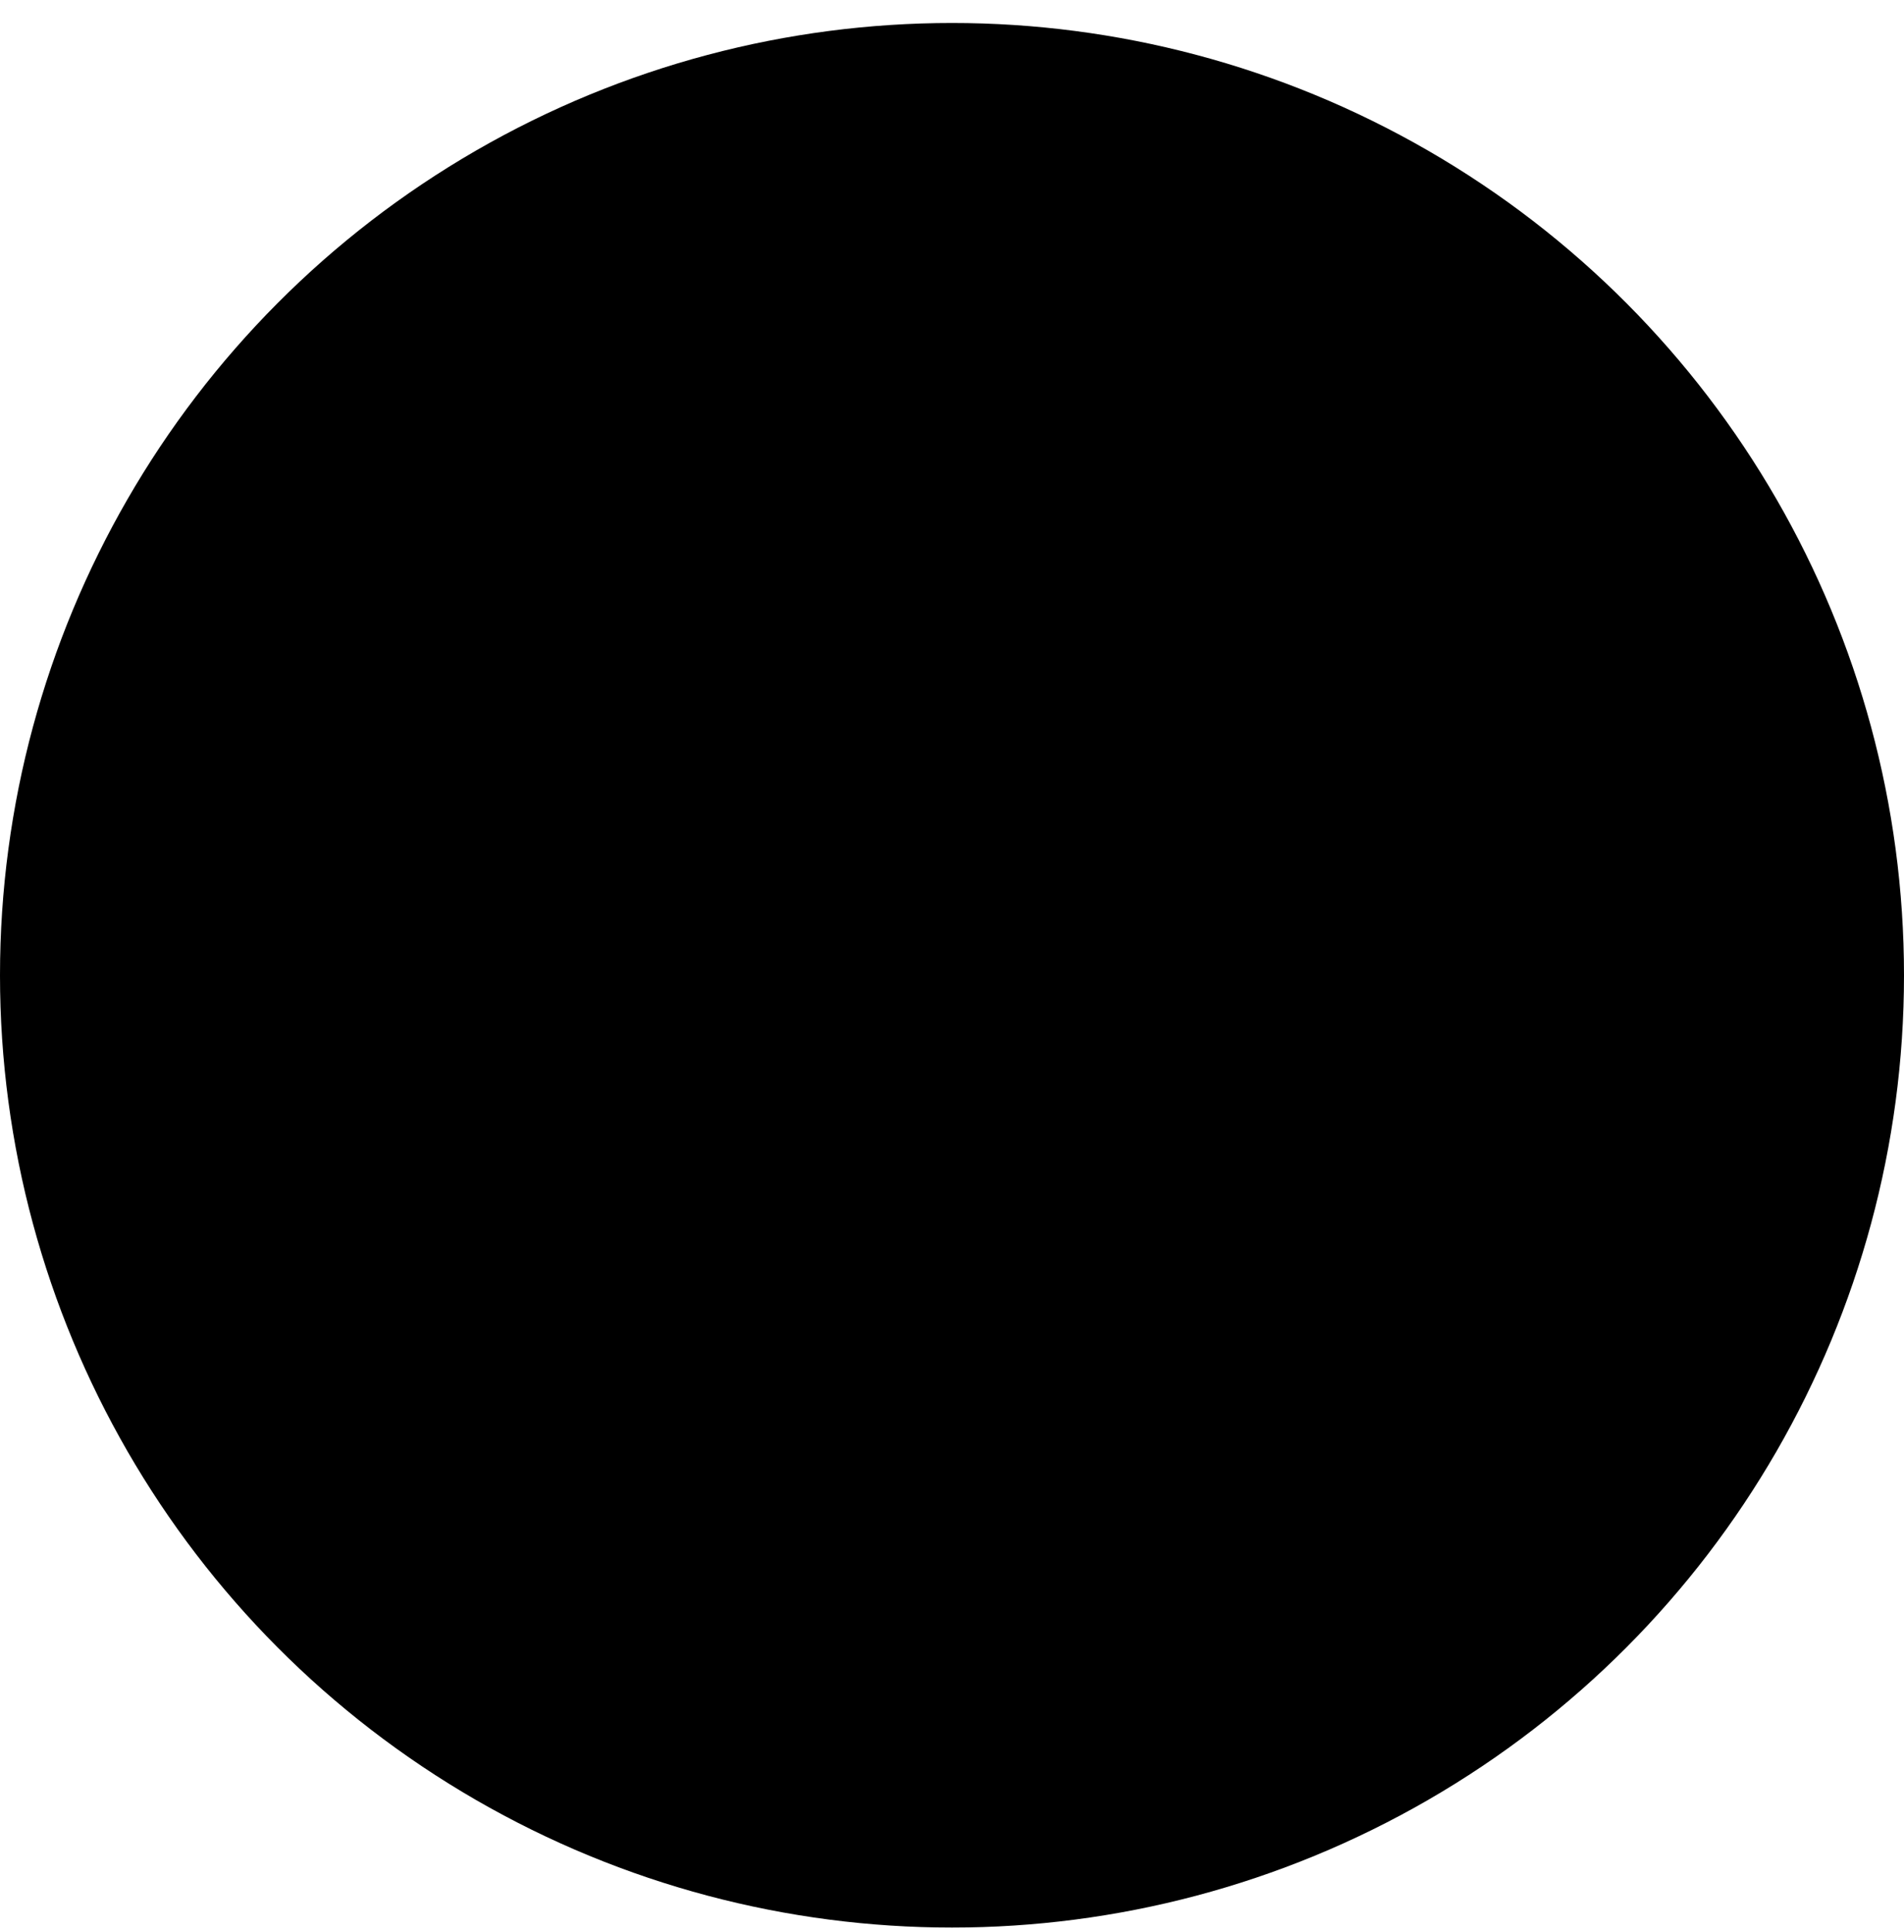 <svg xmlns="http://www.w3.org/2000/svg" width="70" height="71" viewBox="0 0 70 71" fill="none"><circle cx="35" cy="35.845" r="35" fill="#E2BBFF" style="fill:#E2BBFF;fill:color(display-p3 0.886 0.733 1);fill-opacity:1;"/><g clip-path="url(#clip0_2314_15025)"><path d="M20.148 55.196V47.838H27.506" stroke="#300056" style="stroke:#300056;stroke:color(display-p3 0.188 0 0.337);stroke-opacity:1;" stroke-width="2.966" stroke-linecap="round" stroke-linejoin="round"/><path d="M53.667 32.551C55.498 42.286 49.541 51.937 39.814 54.544C32.37 56.538 24.774 53.855 20.148 48.296" stroke="#300056" style="stroke:#300056;stroke:color(display-p3 0.188 0 0.337);stroke-opacity:1;" stroke-width="2.966" stroke-linecap="round" stroke-linejoin="round"/><path d="M16.06 39.582C14.229 29.847 20.187 20.196 29.913 17.59C37.357 15.596 44.952 18.278 49.578 23.837" stroke="#300056" style="stroke:#300056;stroke:color(display-p3 0.188 0 0.337);stroke-opacity:1;" stroke-width="2.966" stroke-linecap="round" stroke-linejoin="round"/><path d="M49.578 16.939V24.296H42.221" stroke="#300056" style="stroke:#300056;stroke:color(display-p3 0.188 0 0.337);stroke-opacity:1;" stroke-width="2.966" stroke-linecap="round" stroke-linejoin="round"/><path d="M26.23 37.057C25.189 36.876 25.189 35.381 26.23 35.2C30.001 34.544 33.001 31.671 33.82 27.932L33.882 27.645C34.108 26.616 35.573 26.61 35.807 27.637L35.883 27.971C36.732 31.693 39.732 34.541 43.493 35.195C44.54 35.377 44.54 36.879 43.493 37.062C39.732 37.716 36.732 40.564 35.883 44.286L35.807 44.62C35.573 45.647 34.108 45.64 33.882 44.612L33.82 44.325C33.001 40.586 30.001 37.713 26.23 37.057Z" fill="#FFFEF5" style="fill:#FFFEF5;fill:color(display-p3 1 0.996 0.961);fill-opacity:1;"/><path d="M26.23 37.057C25.189 36.876 25.189 35.381 26.23 35.2C30.001 34.544 33.001 31.671 33.82 27.932L33.882 27.645C34.108 26.616 35.573 26.61 35.807 27.637L35.883 27.971C36.732 31.693 39.732 34.541 43.493 35.195C44.54 35.377 44.54 36.879 43.493 37.062C39.732 37.716 36.732 40.564 35.883 44.286L35.807 44.62C35.573 45.647 34.108 45.64 33.882 44.612L33.82 44.325C33.001 40.586 30.001 37.713 26.23 37.057Z" stroke="#300056" style="stroke:#300056;stroke:color(display-p3 0.188 0 0.337);stroke-opacity:1;" stroke-width="2.966" stroke-linecap="round" stroke-linejoin="round"/></g><defs><clipPath id="clip0_2314_15025"><rect width="41.53" height="41.53" fill="white" style="fill:white;fill-opacity:1;" transform="translate(14.098 15.302)"/></clipPath></defs></svg>
